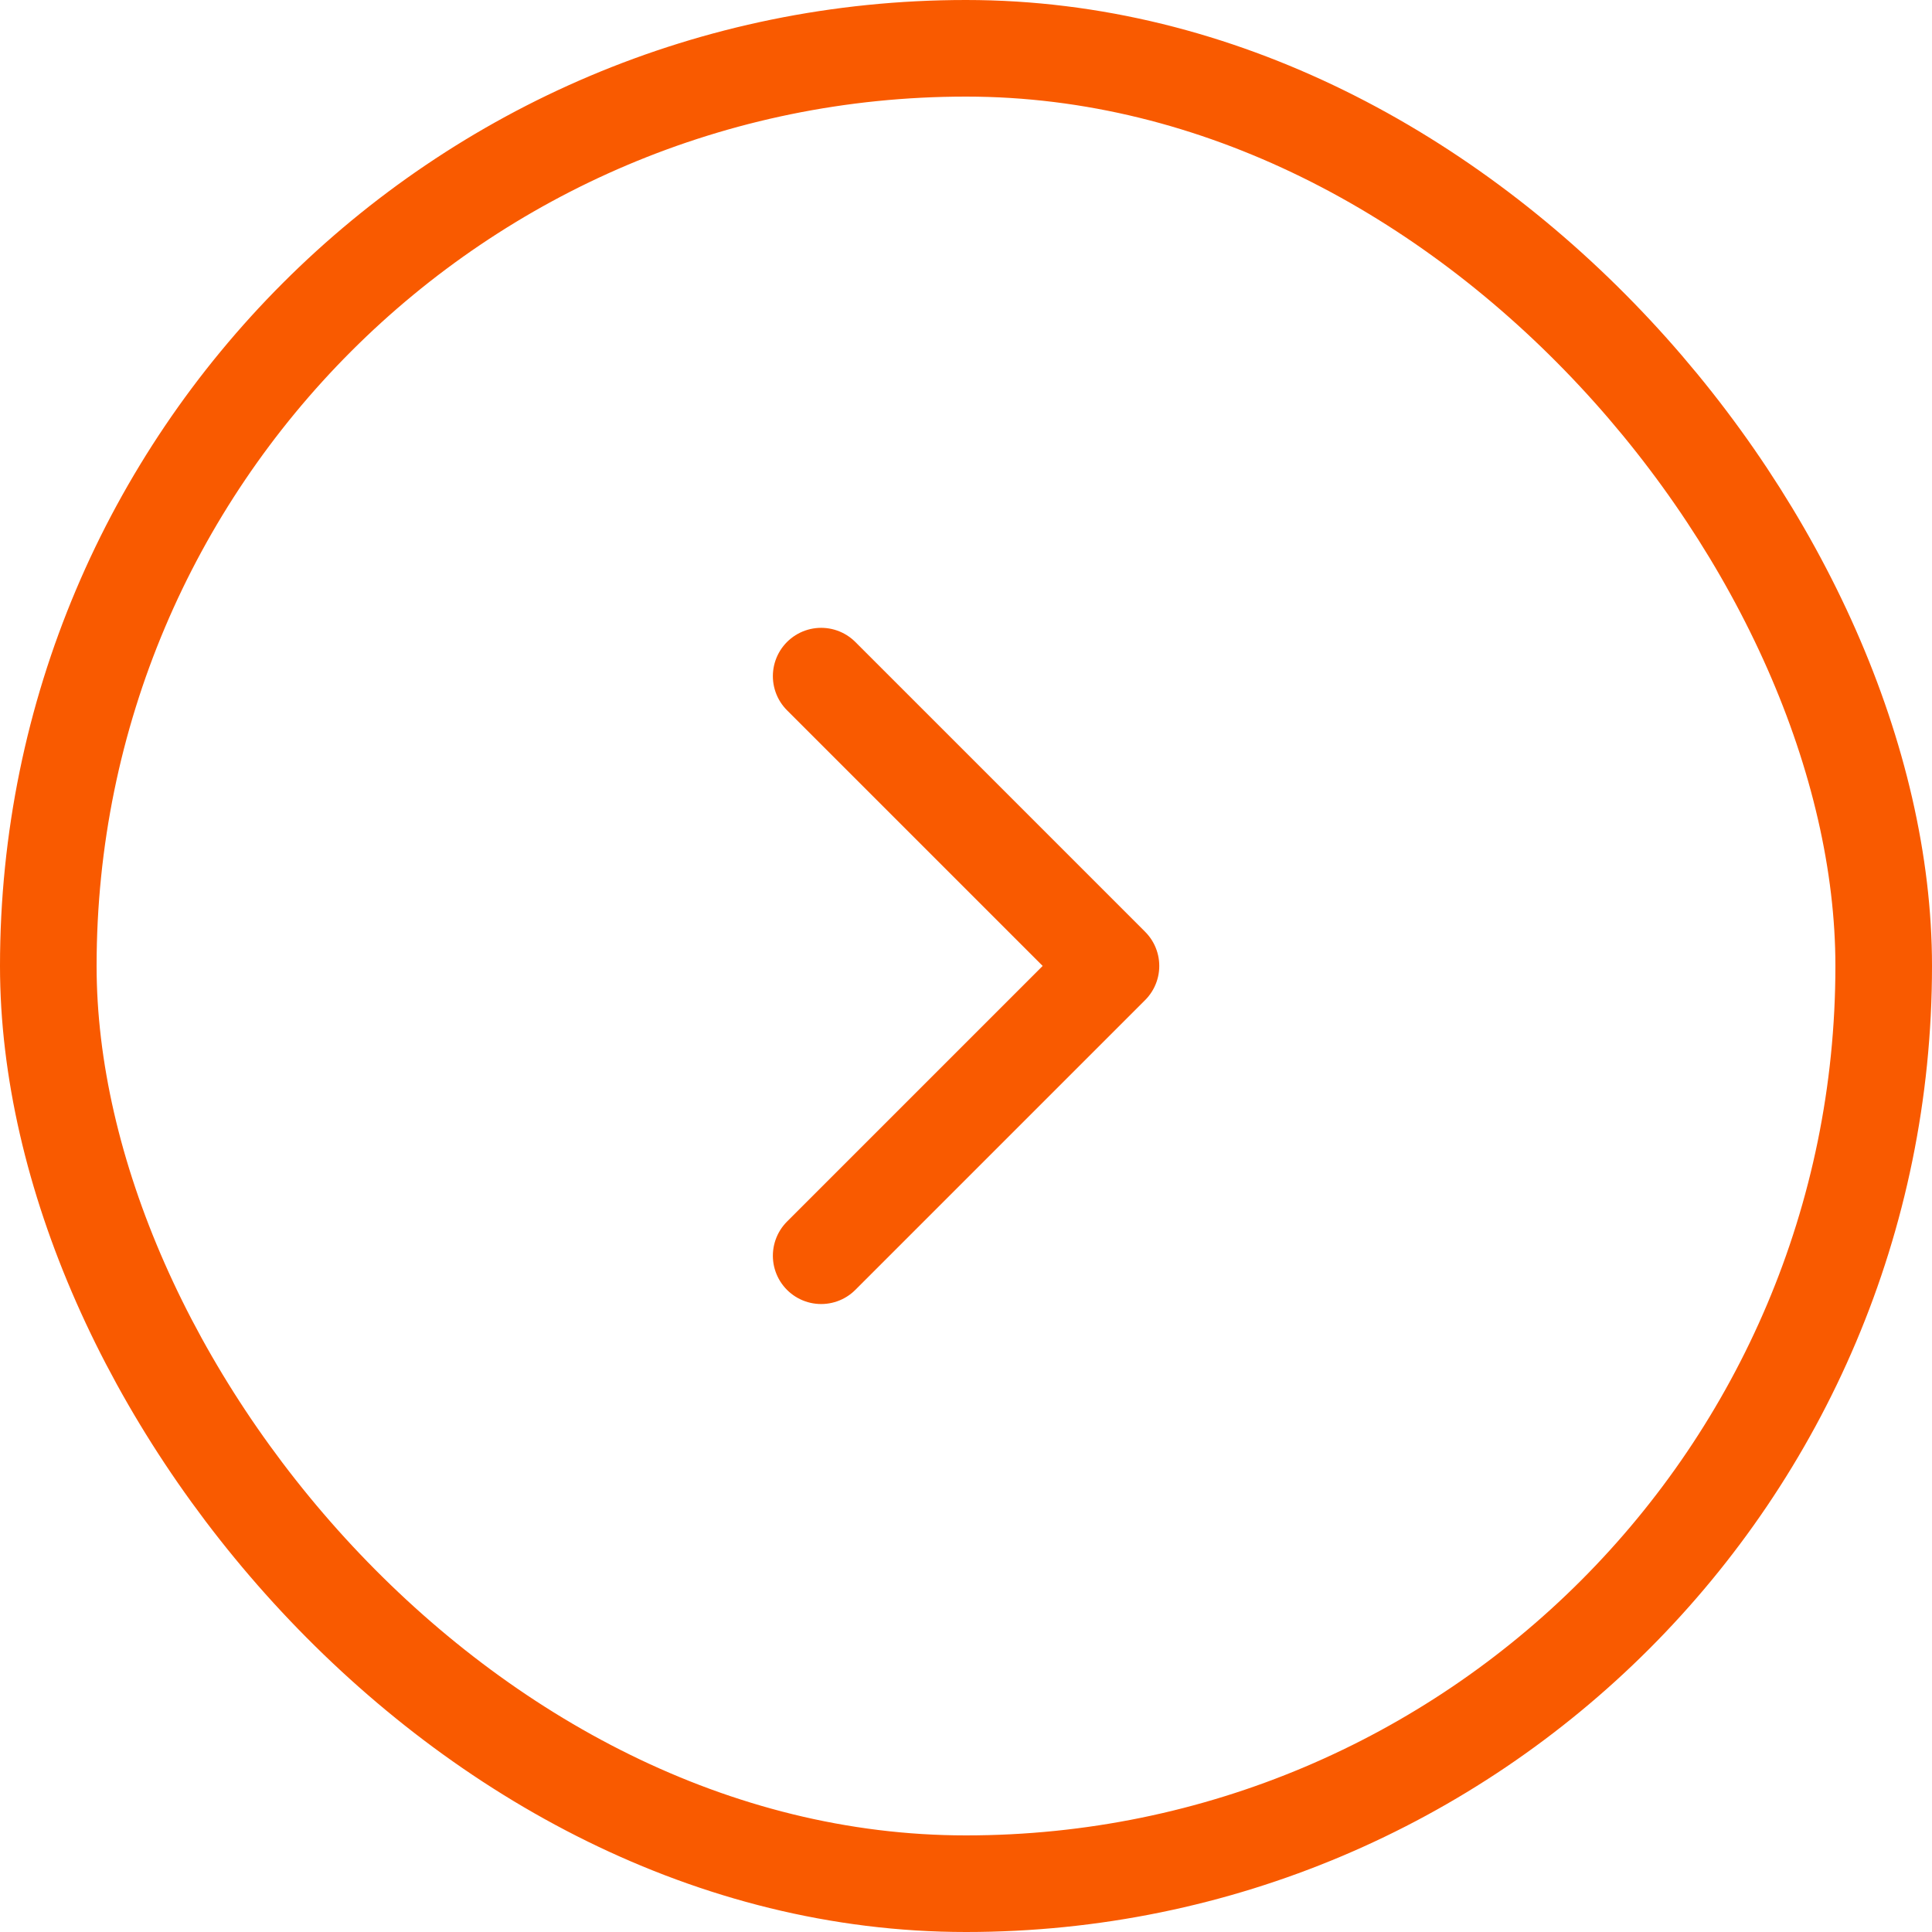 <svg width="28" height="28" viewBox="0 0 28 28" fill="none" xmlns="http://www.w3.org/2000/svg">
<rect x="0.7" y="0.7" width="26.6" height="26.6" rx="13.3" stroke="#F95A00" stroke-width="1.4"/>
<path d="M11.901 18.199L16.101 13.999L11.901 9.799" stroke="#F95A00" stroke-width="1.4" stroke-linecap="round" stroke-linejoin="round"/>
</svg>
